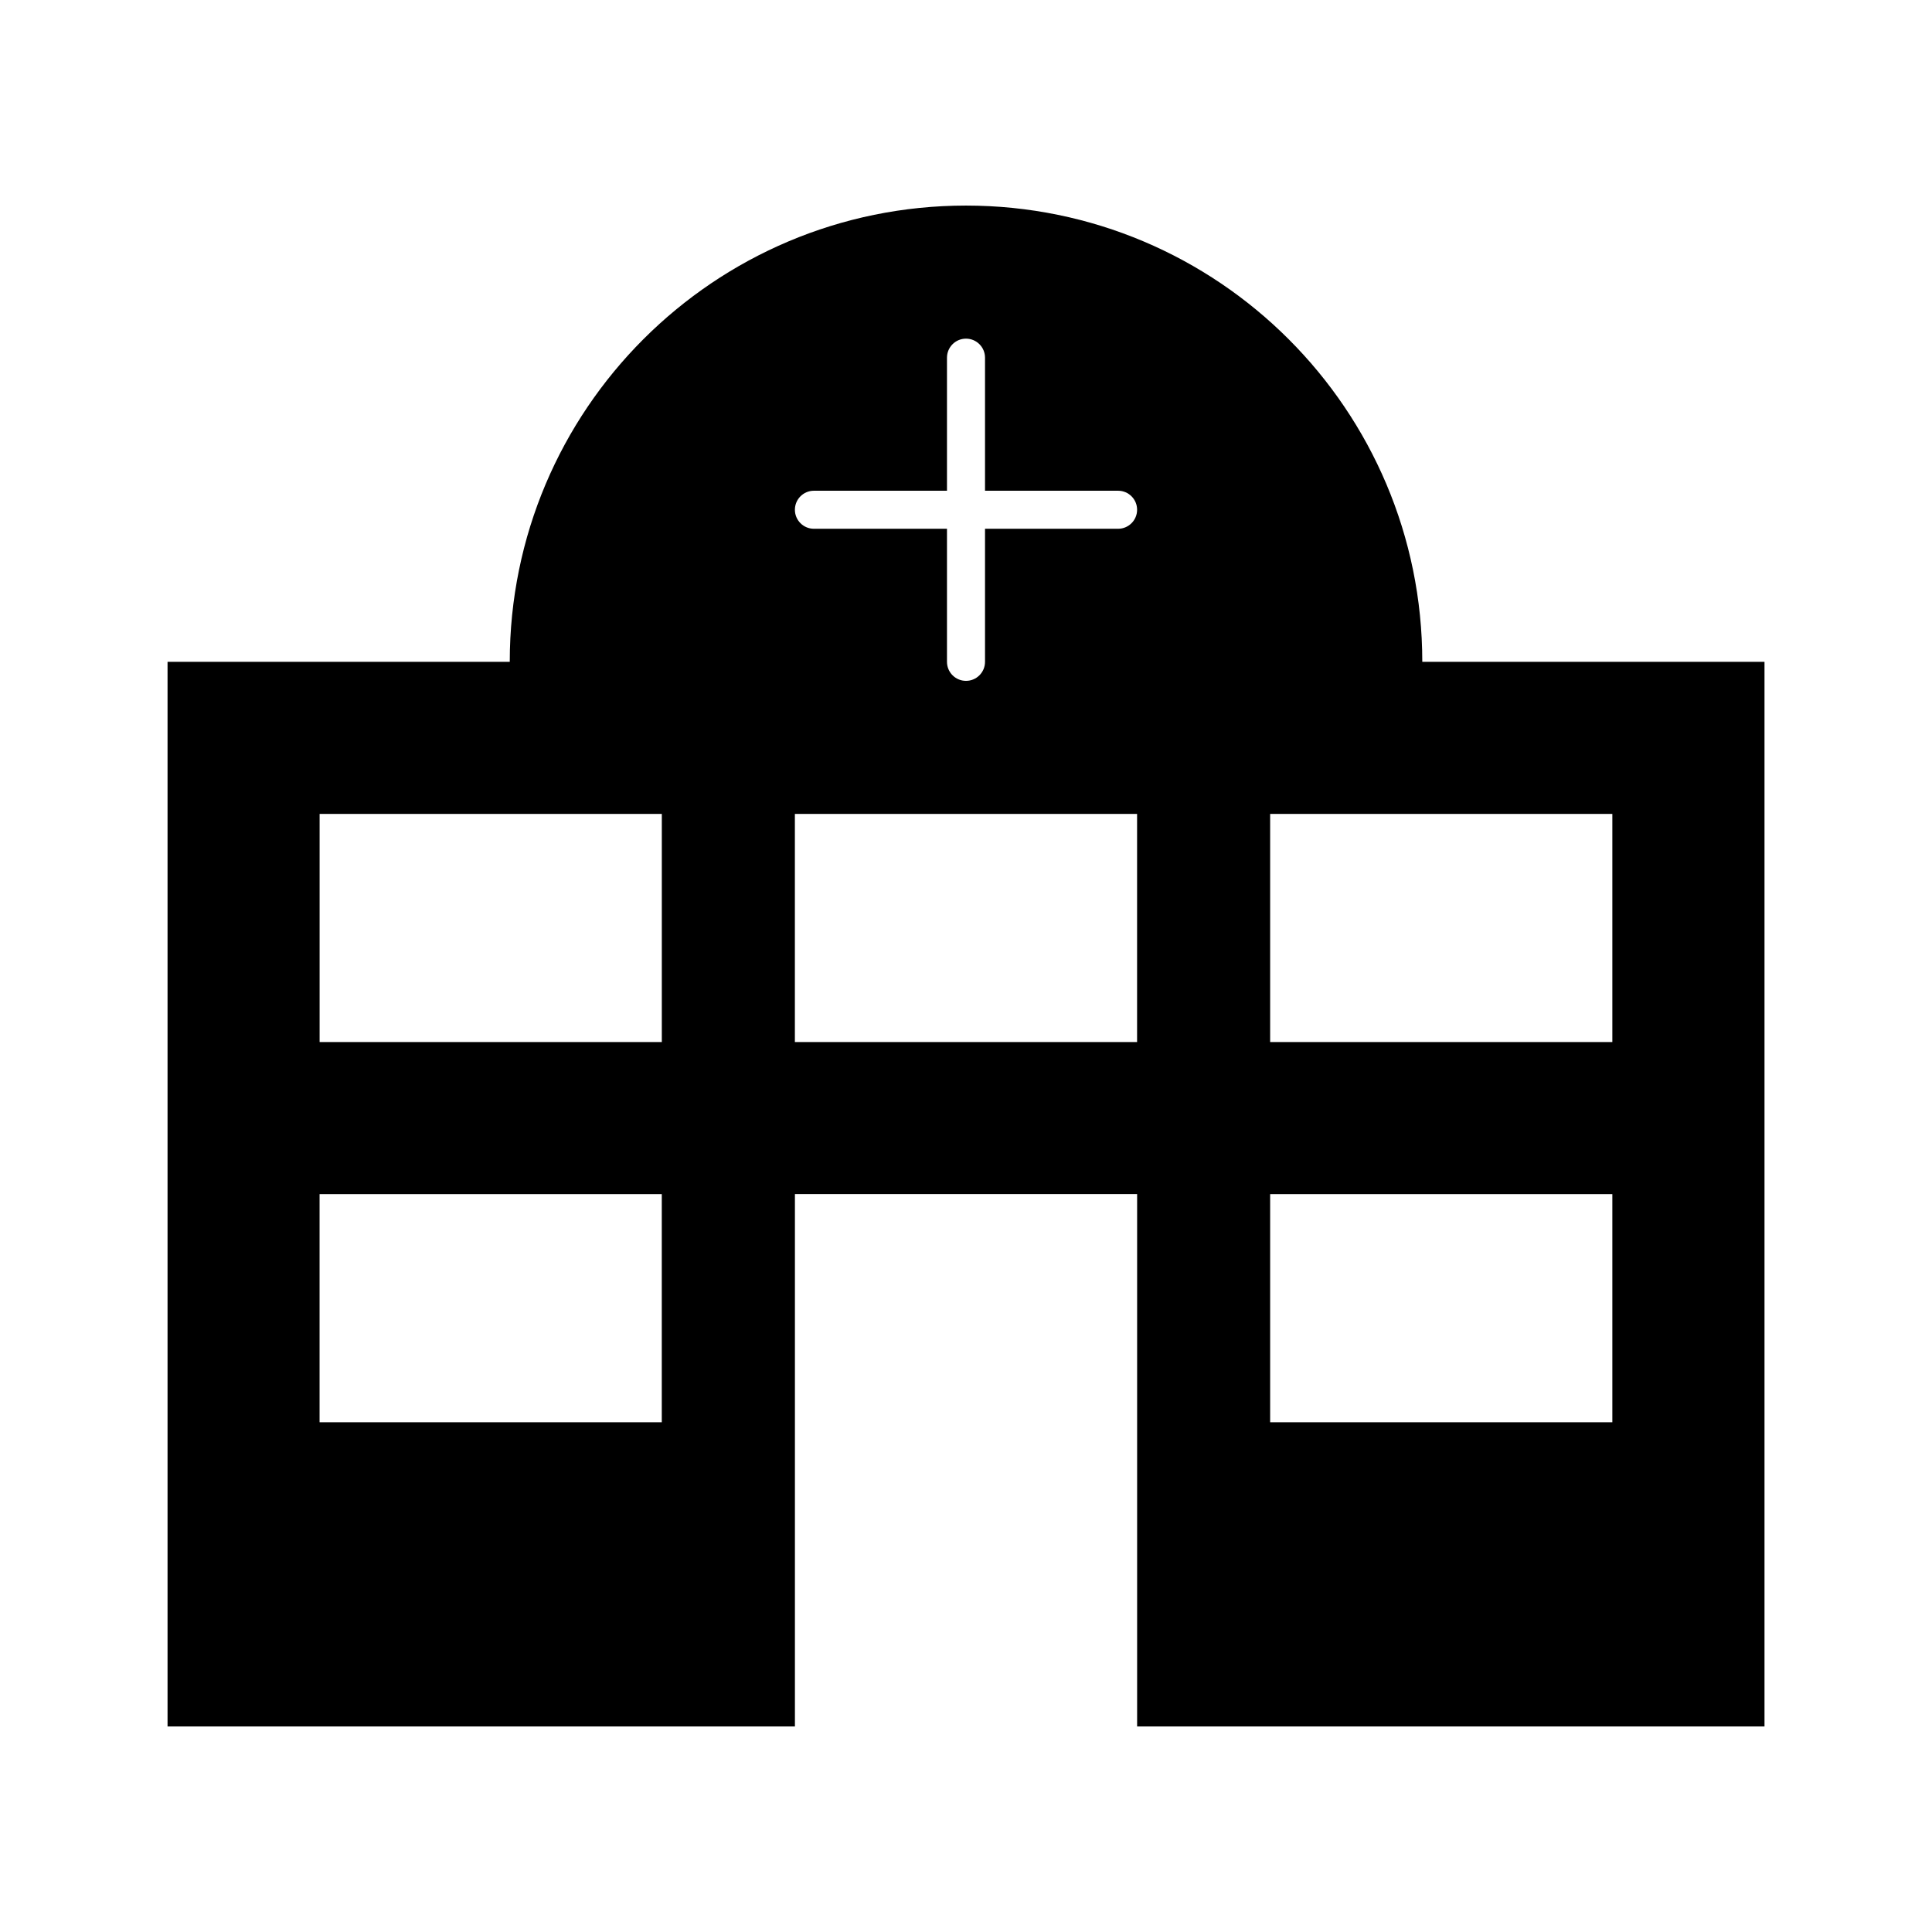 <?xml version="1.0" encoding="UTF-8"?>
<!-- The Best Svg Icon site in the world: iconSvg.co, Visit us! https://iconsvg.co -->
<svg fill="#000000" width="800px" height="800px" version="1.1" viewBox="144 144 512 512" xmlns="http://www.w3.org/2000/svg">
 <path d="m400 198.48c-66.777 0-120.91 54.137-120.91 120.91h-90.688v282.13h166.26v-141.07h90.688v141.07h166.26v-282.13h-90.688c0-66.777-54.137-120.91-120.91-120.91zm0 35.266c2.781 0 5.039 2.254 5.039 5.039v35.266h35.266c2.781 0 5.039 2.254 5.039 5.039 0 2.781-2.254 5.039-5.039 5.039h-35.266v35.266c0 2.781-2.254 5.039-5.039 5.039-2.781 0-5.039-2.254-5.039-5.039v-35.266h-35.266c-2.781 0-5.039-2.254-5.039-5.039 0-2.781 2.254-5.039 5.039-5.039h35.266v-35.266c0-2.781 2.254-5.039 5.039-5.039zm-171.3 125.95h90.688v60.457h-90.688zm125.95 0h90.688v60.457h-90.688zm125.95 0h90.688v60.457h-90.688zm-251.91 100.76h90.688v60.457h-90.688zm251.91 0h90.688v60.457h-90.688z"/>
</svg>